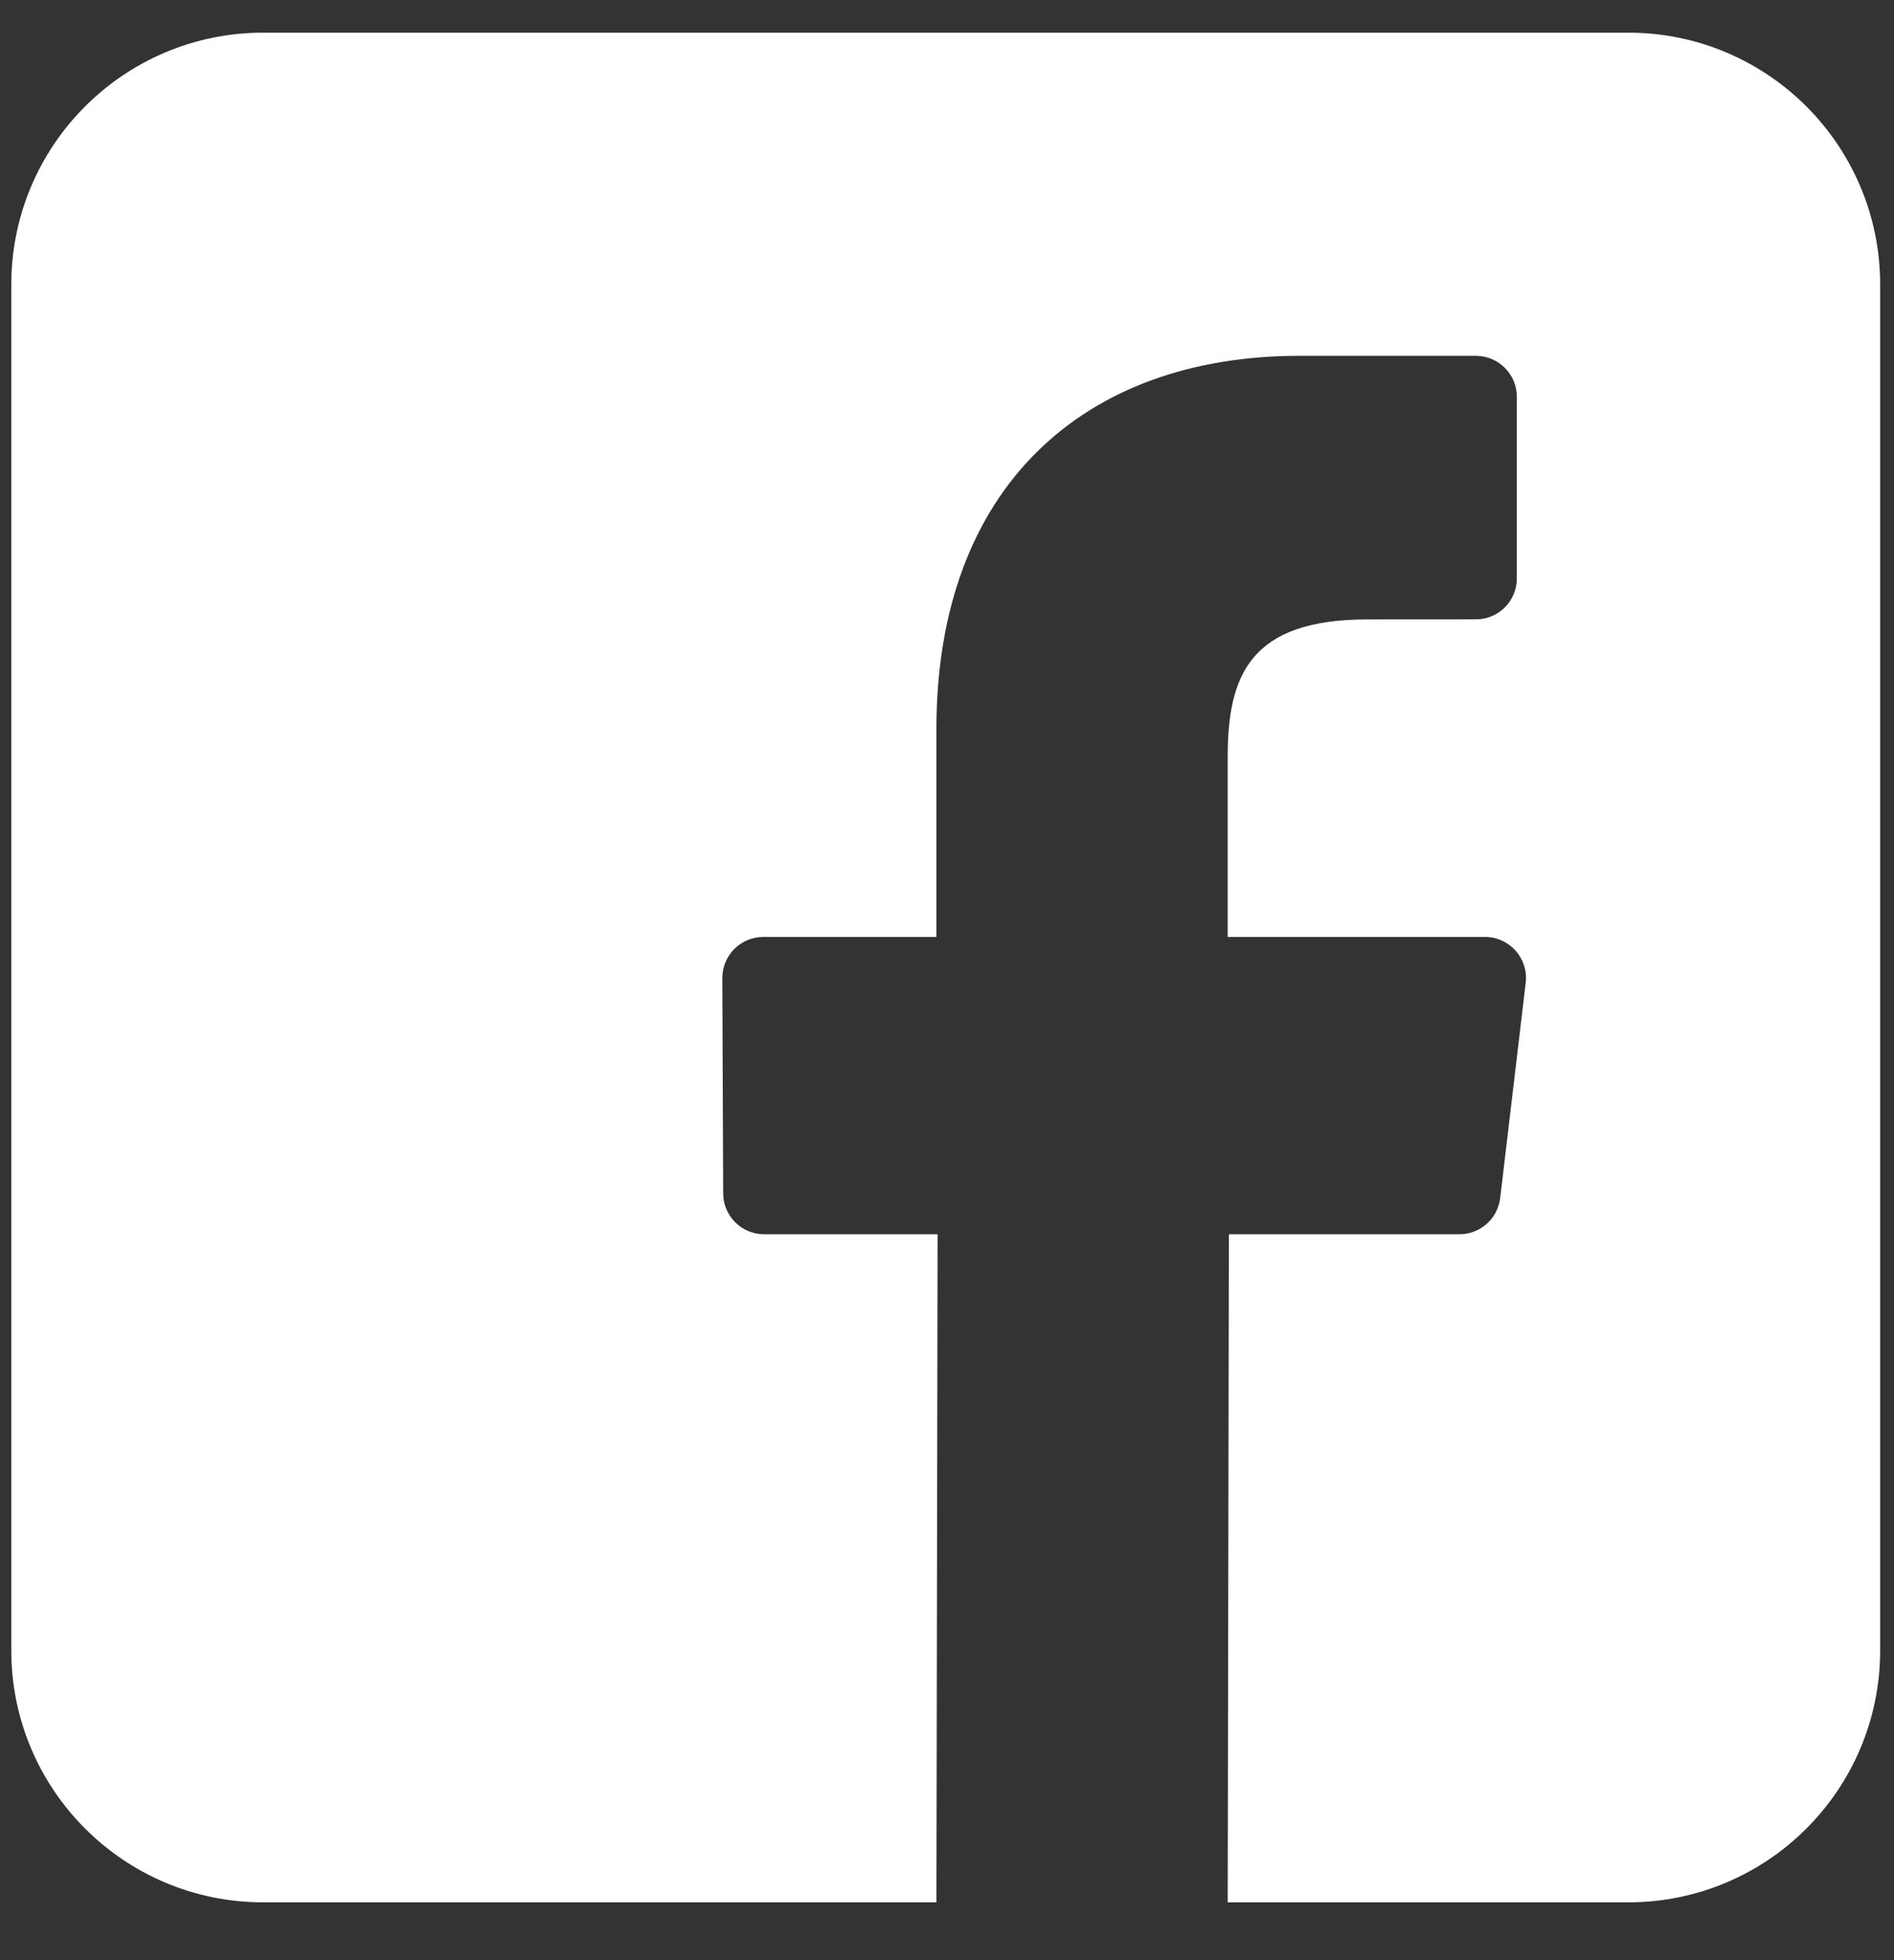 <?xml version="1.0" encoding="UTF-8"?>
<svg width="29px" height="30px" viewBox="0 0 29 30" version="1.1" xmlns="http://www.w3.org/2000/svg" xmlns:xlink="http://www.w3.org/1999/xlink">
    <rect x="0" y="0" width="29" height="30" fill="#333333" stroke="none"/>
    <!-- Generator: Sketch 52.6 (67491) - http://www.bohemiancoding.com/sketch -->
    <title>ic_facebook_white</title>
    <desc>Created with Sketch.</desc>
    <g id="Page-1" stroke="none" stroke-width="1" fill="none" fill-rule="evenodd">
        <g id="00_Stylesheet" transform="translate(-533, -956)" fill="#FFFFFF">
            <path d="M557.932,956.5 L537.029,956.5 C534.9,956.5 533.173,958.226 533.173,960.356 L533.173,981.259 C533.173,983.389 534.9,985.115 537.029,985.115 L547.338,985.115 L547.356,974.89 L544.699,974.89 C544.354,974.89 544.074,974.61 544.073,974.265 L544.06,970.969 C544.059,970.622 544.34,970.34 544.687,970.34 L547.338,970.34 L547.338,967.155 C547.338,963.459 549.596,961.446 552.893,961.446 L555.598,961.446 C555.944,961.446 556.225,961.727 556.225,962.073 L556.225,964.853 C556.225,965.199 555.945,965.479 555.599,965.479 L553.938,965.48 C552.145,965.48 551.798,966.332 551.798,967.583 L551.798,970.34 L555.738,970.34 C556.113,970.34 556.405,970.668 556.361,971.041 L555.97,974.337 C555.932,974.652 555.665,974.89 555.347,974.89 L551.816,974.89 L551.798,985.115 L557.932,985.115 C560.062,985.115 561.788,983.389 561.788,981.259 L561.788,960.356 C561.788,958.226 560.062,956.5 557.932,956.5 Z" id="ic_facebook_white"></path>
        </g>
    </g>
</svg>